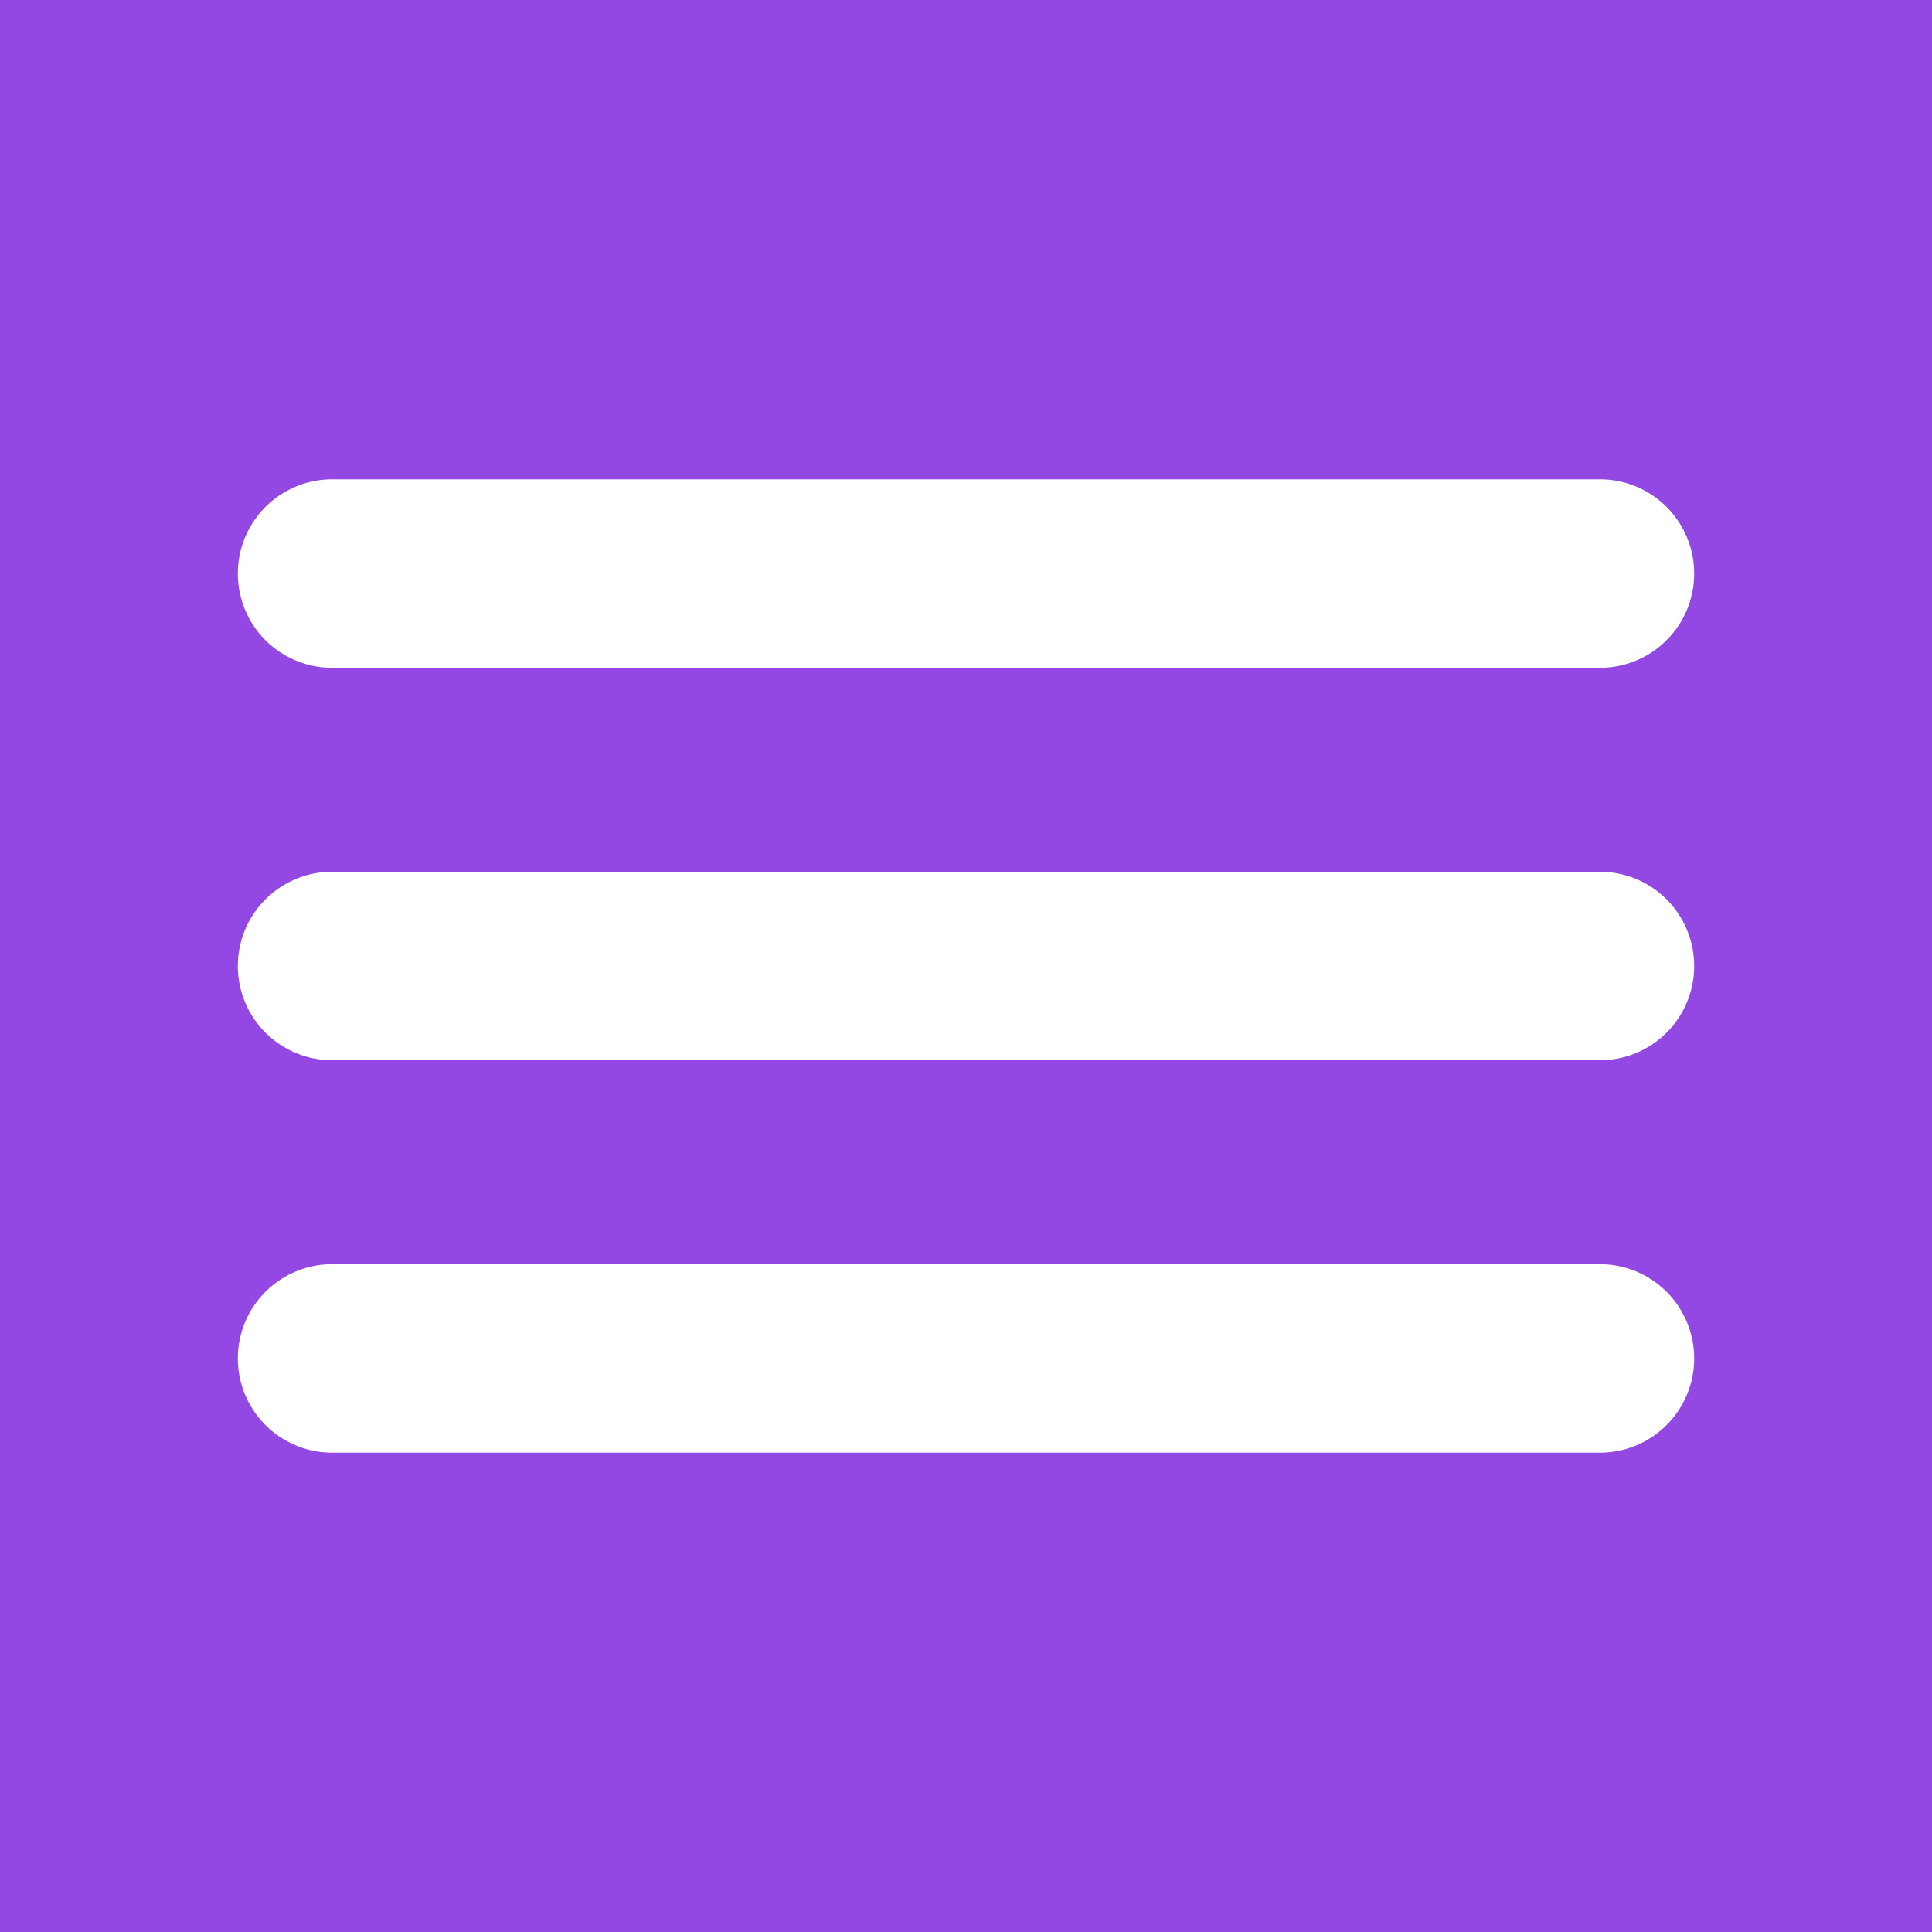 <?xml version="1.0" encoding="UTF-8"?> <svg xmlns="http://www.w3.org/2000/svg" width="41" height="41" viewBox="0 0 41 41" fill="none"><rect width="41" height="41" fill="#9448E3"></rect><path d="M7.047 12.172H33.953M7.047 20.5H33.953M7.047 28.828H33.953" stroke="white" stroke-width="4" stroke-miterlimit="10" stroke-linecap="round"></path></svg> 